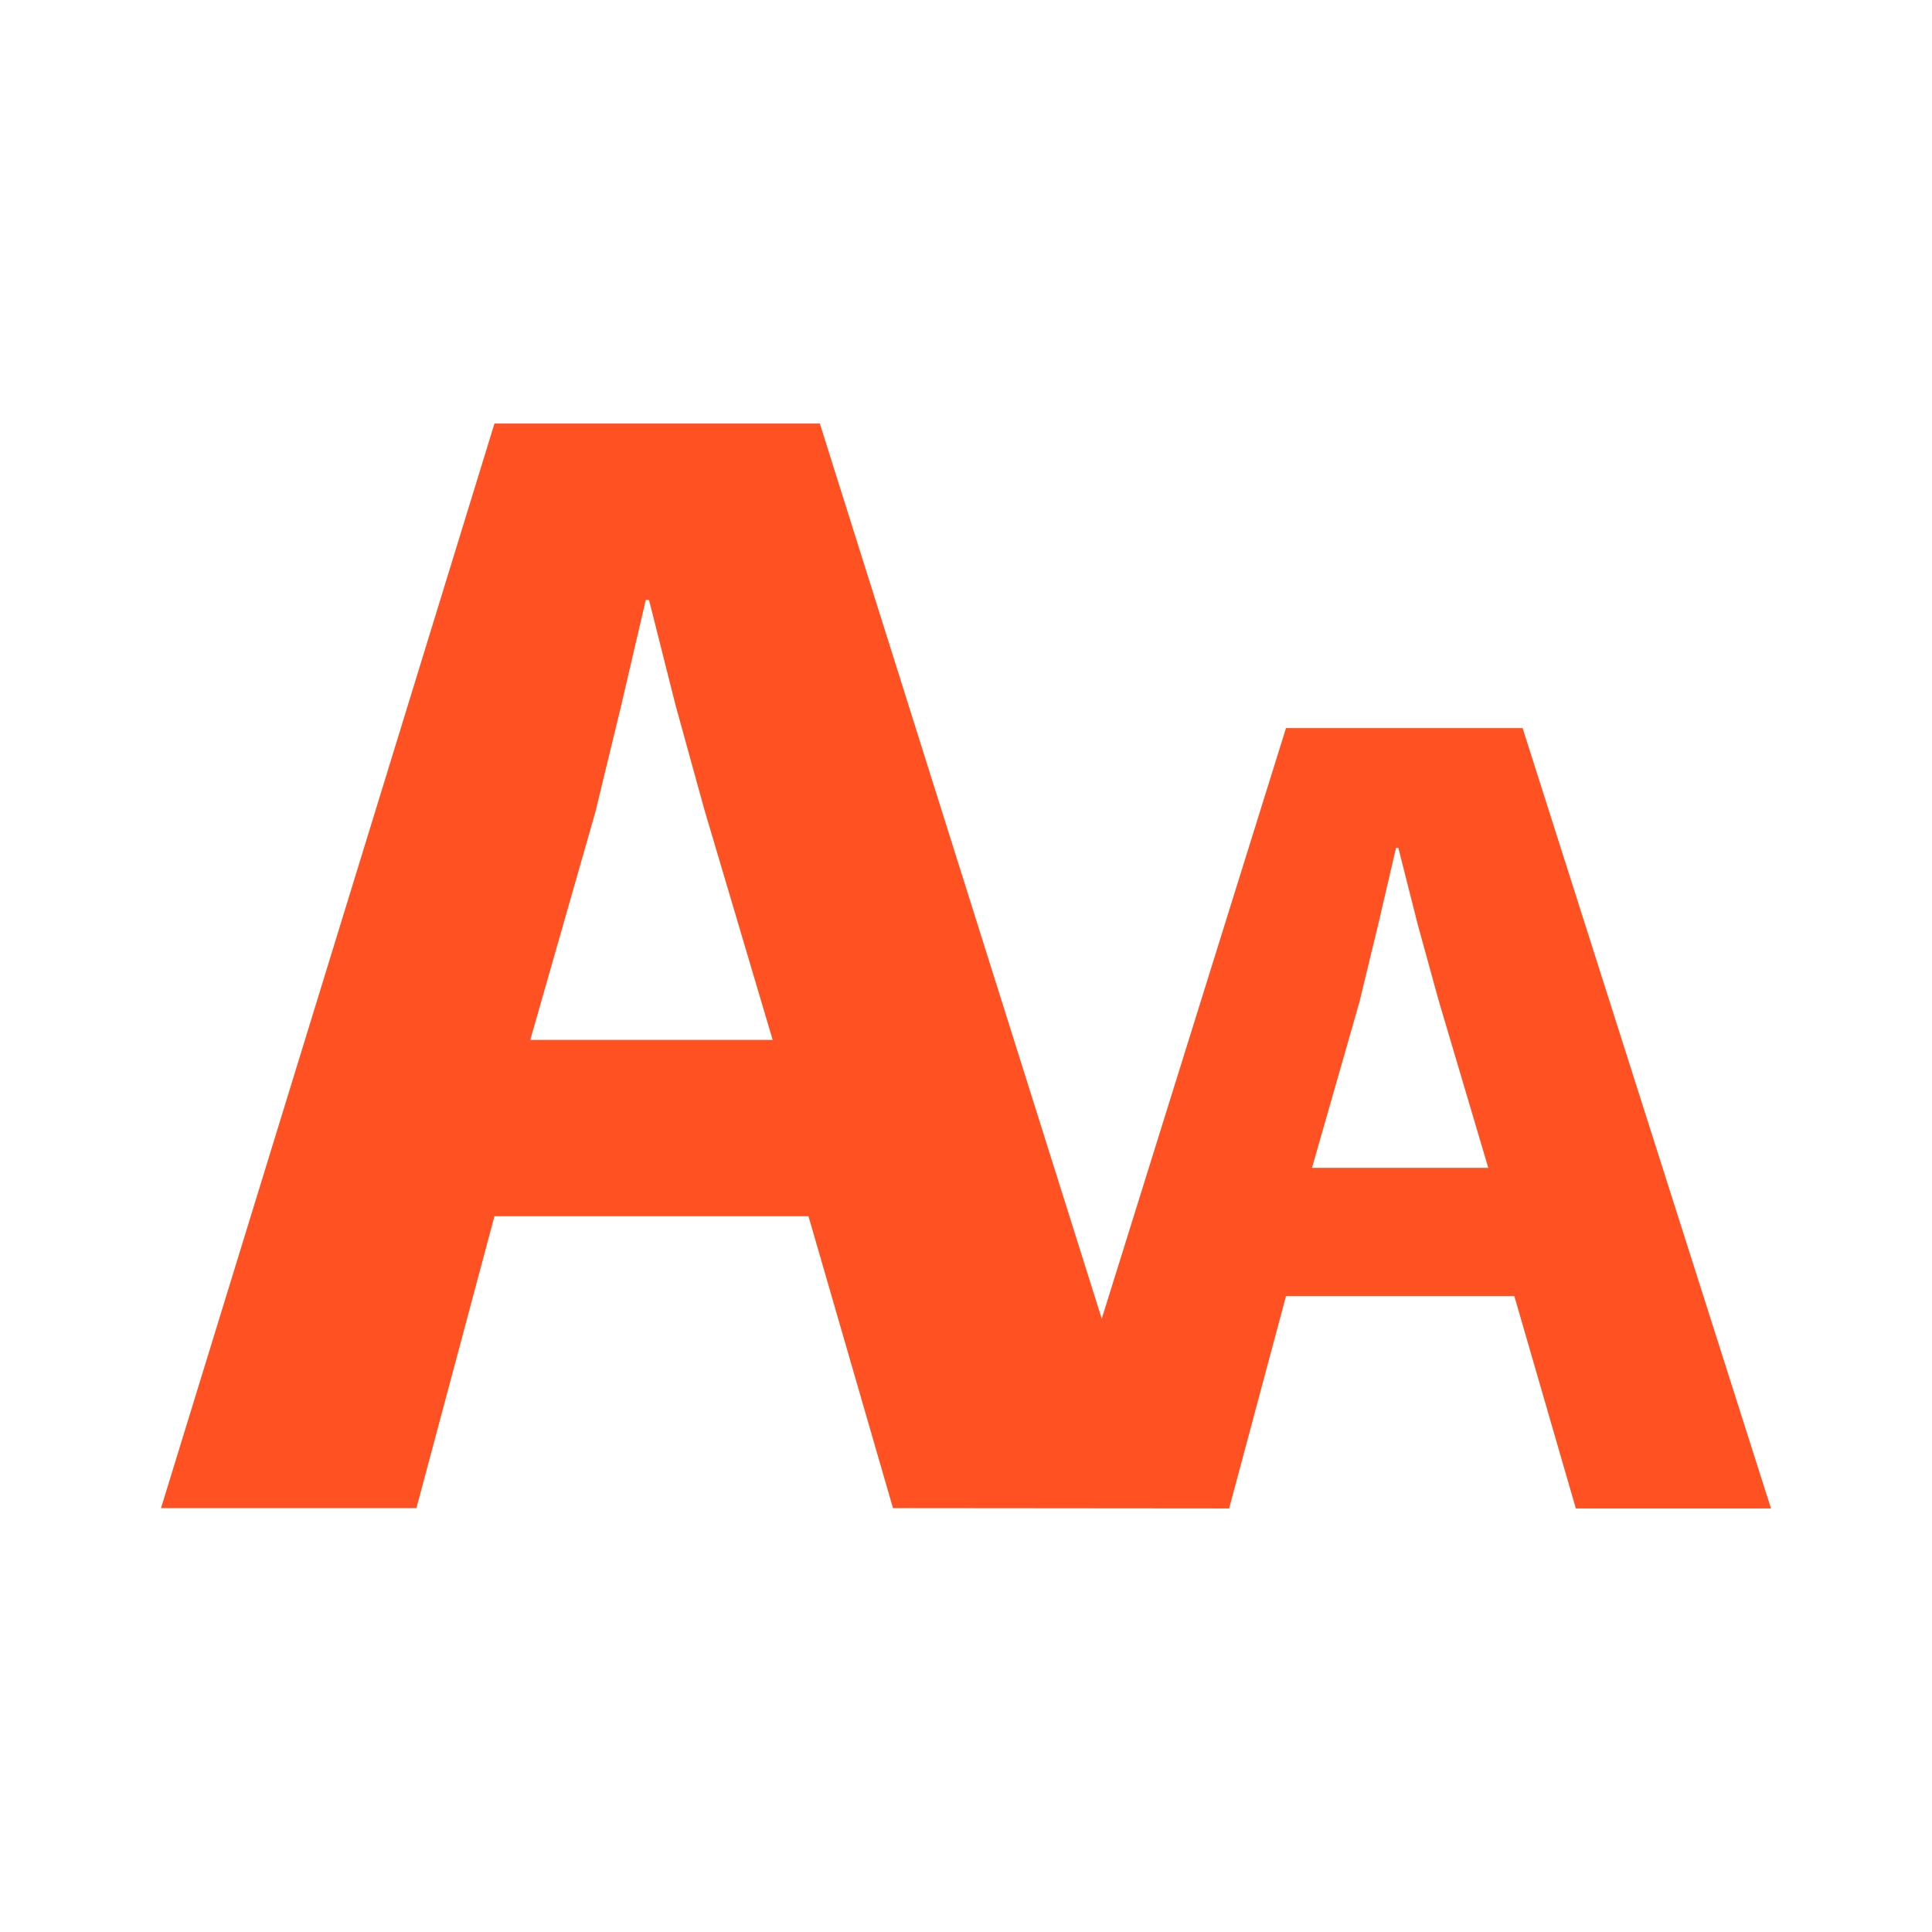 <?xml version="1.0" encoding="utf-8"?>
<!-- Generator: Adobe Illustrator 16.0.3, SVG Export Plug-In . SVG Version: 6.00 Build 0)  -->
<!DOCTYPE svg PUBLIC "-//W3C//DTD SVG 1.1//EN" "http://www.w3.org/Graphics/SVG/1.1/DTD/svg11.dtd">
<svg version="1.1" id="Layer_1" xmlns="http://www.w3.org/2000/svg" xmlns:xlink="http://www.w3.org/1999/xlink" x="0px" y="0px"
	 width="60px" height="60px" viewBox="-3 -3 60 60" enable-background="new -3 -3 60 60" xml:space="preserve">
<path fill="#ff5121" d="M22.108,34.771h-9.752l-2.424,9.066H2l10.356-33.683h10.105l8.755,27.8l5.722-18.343
	h7.348L52,43.846h-6.061l-1.91-6.595h-7.091l-1.766,6.595l-10.439-0.009L22.108,34.771z M13.468,29.295h7.528l-2.123-7.158
	l-0.897-3.252l-0.82-3.252h-0.101l-0.764,3.281l-0.802,3.308L13.468,29.295z M37.745,33.269h5.475l-1.543-5.205l-0.651-2.365
	l-0.599-2.367h-0.072l-0.556,2.388l-0.582,2.406L37.745,33.269z"/>
</svg>
